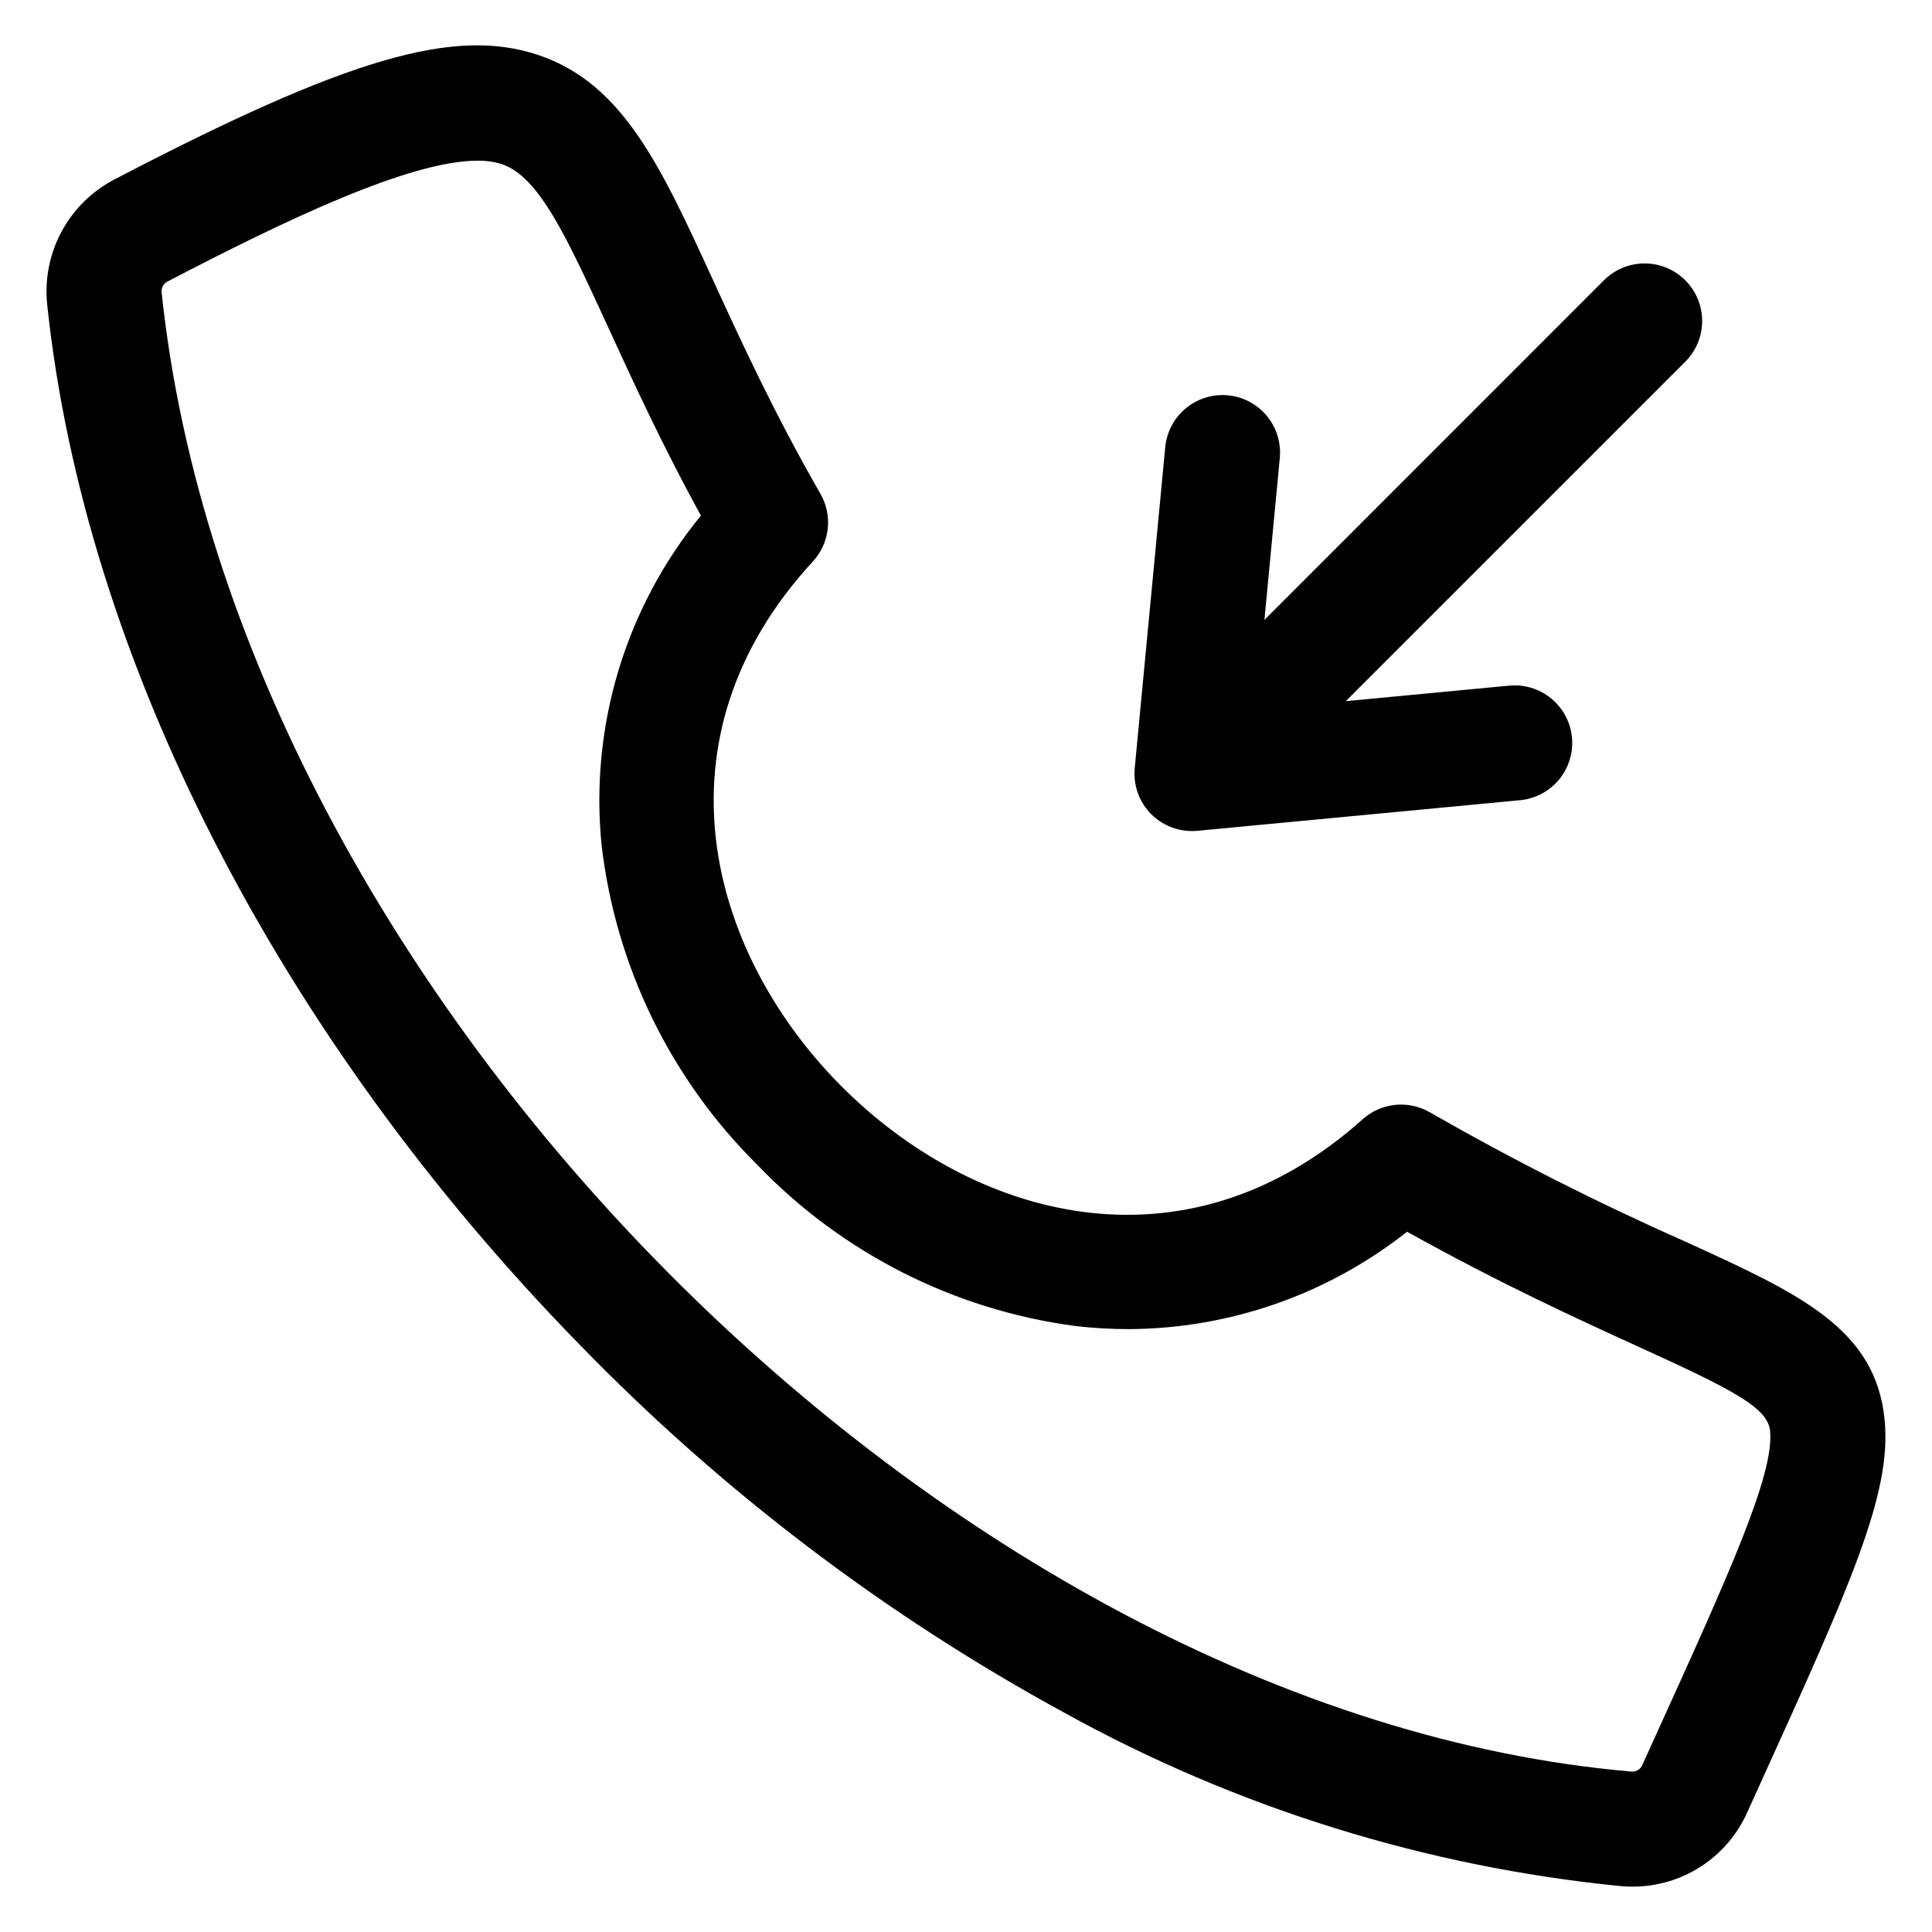 <?xml version="1.0" encoding="UTF-8"?>
<!-- Uploaded to: ICON Repo, www.iconrepo.com, Generator: ICON Repo Mixer Tools -->
<svg fill="#000000" width="800px" height="800px" version="1.1" viewBox="144 144 512 512" xmlns="http://www.w3.org/2000/svg">
 <path d="m449.11 359.79c-3.215-3.215-4.828-7.699-4.394-12.227l8.105-85.273c0.586-5.363 3.961-10.023 8.883-12.246 4.918-2.219 10.648-1.676 15.059 1.434 4.414 3.109 6.856 8.32 6.414 13.703l-4.094 43.105 89.973-90.004c3.852-3.856 9.465-5.359 14.73-3.949 5.262 1.41 9.371 5.519 10.781 10.781 1.414 5.262-0.09 10.875-3.941 14.73l-89.977 89.973 43.105-4.094v0.004c4.055-0.441 8.117 0.758 11.281 3.336 3.164 2.578 5.16 6.316 5.547 10.379s-0.871 8.109-3.488 11.234c-2.621 3.129-6.387 5.078-10.453 5.406l-85.305 8.09c-0.48 0.043-0.961 0.066-1.445 0.066-4.043 0.004-7.918-1.598-10.781-4.449zm161.04 257.65-3.09 6.797c-2.617 5.898-6.894 10.906-12.309 14.41-5.418 3.508-11.738 5.359-18.188 5.332-1.004 0-2.008-0.043-3.027-0.133h-0.004c-51.75-5.137-101.91-20.766-147.42-45.93-47.559-25.91-90.93-58.855-128.65-97.719-79.703-81.598-131.07-181.93-140.94-275.34-0.734-6.723 0.582-13.504 3.781-19.461 3.199-5.953 8.125-10.801 14.133-13.898 61.777-32.211 90.172-40.484 112.48-32.828 22.234 7.617 32.227 29.43 46.066 59.605 7.133 15.555 16.012 34.926 28.453 56.613 1.609 2.812 2.281 6.066 1.918 9.289-0.363 3.219-1.742 6.242-3.941 8.625-43.215 46.871-27.602 103.34 7.051 138.54 34.742 35.266 91.09 51.824 138.66 9.27h-0.004c2.394-2.144 5.406-3.477 8.602-3.805 3.195-0.332 6.414 0.355 9.195 1.961 21.941 12.574 44.52 24 67.641 34.238 30.438 13.879 50.543 23.047 52.895 47.336 1.898 19.598-9.137 43.871-33.309 97.094zm2.949-94.172c-0.602-6.219-9.605-10.855-35.191-22.508-15.438-7.043-35.973-16.406-61.016-30.336h-0.004c-21.023 16.602-46.996 25.688-73.785 25.805-4.711 0-9.414-0.273-14.094-0.816-32.121-4.254-61.836-19.305-84.273-42.684-22.992-22.738-37.559-52.629-41.305-84.75-3.164-31.449 6.301-62.863 26.309-87.328-10.395-19.004-18.094-35.828-24.457-49.676-11.082-24.105-18.359-40.082-28.23-43.457-2.106-0.668-4.309-0.98-6.519-0.934-18.02 0-51.113 15.859-82.004 31.953-1.207 0.531-1.902 1.816-1.68 3.117 19.637 185.8 208.83 376.22 389.3 391.81 1.344 0.207 2.652-0.555 3.129-1.832l3.09-6.801c19.855-43.707 31.84-70.09 30.727-81.566z"/>
</svg>